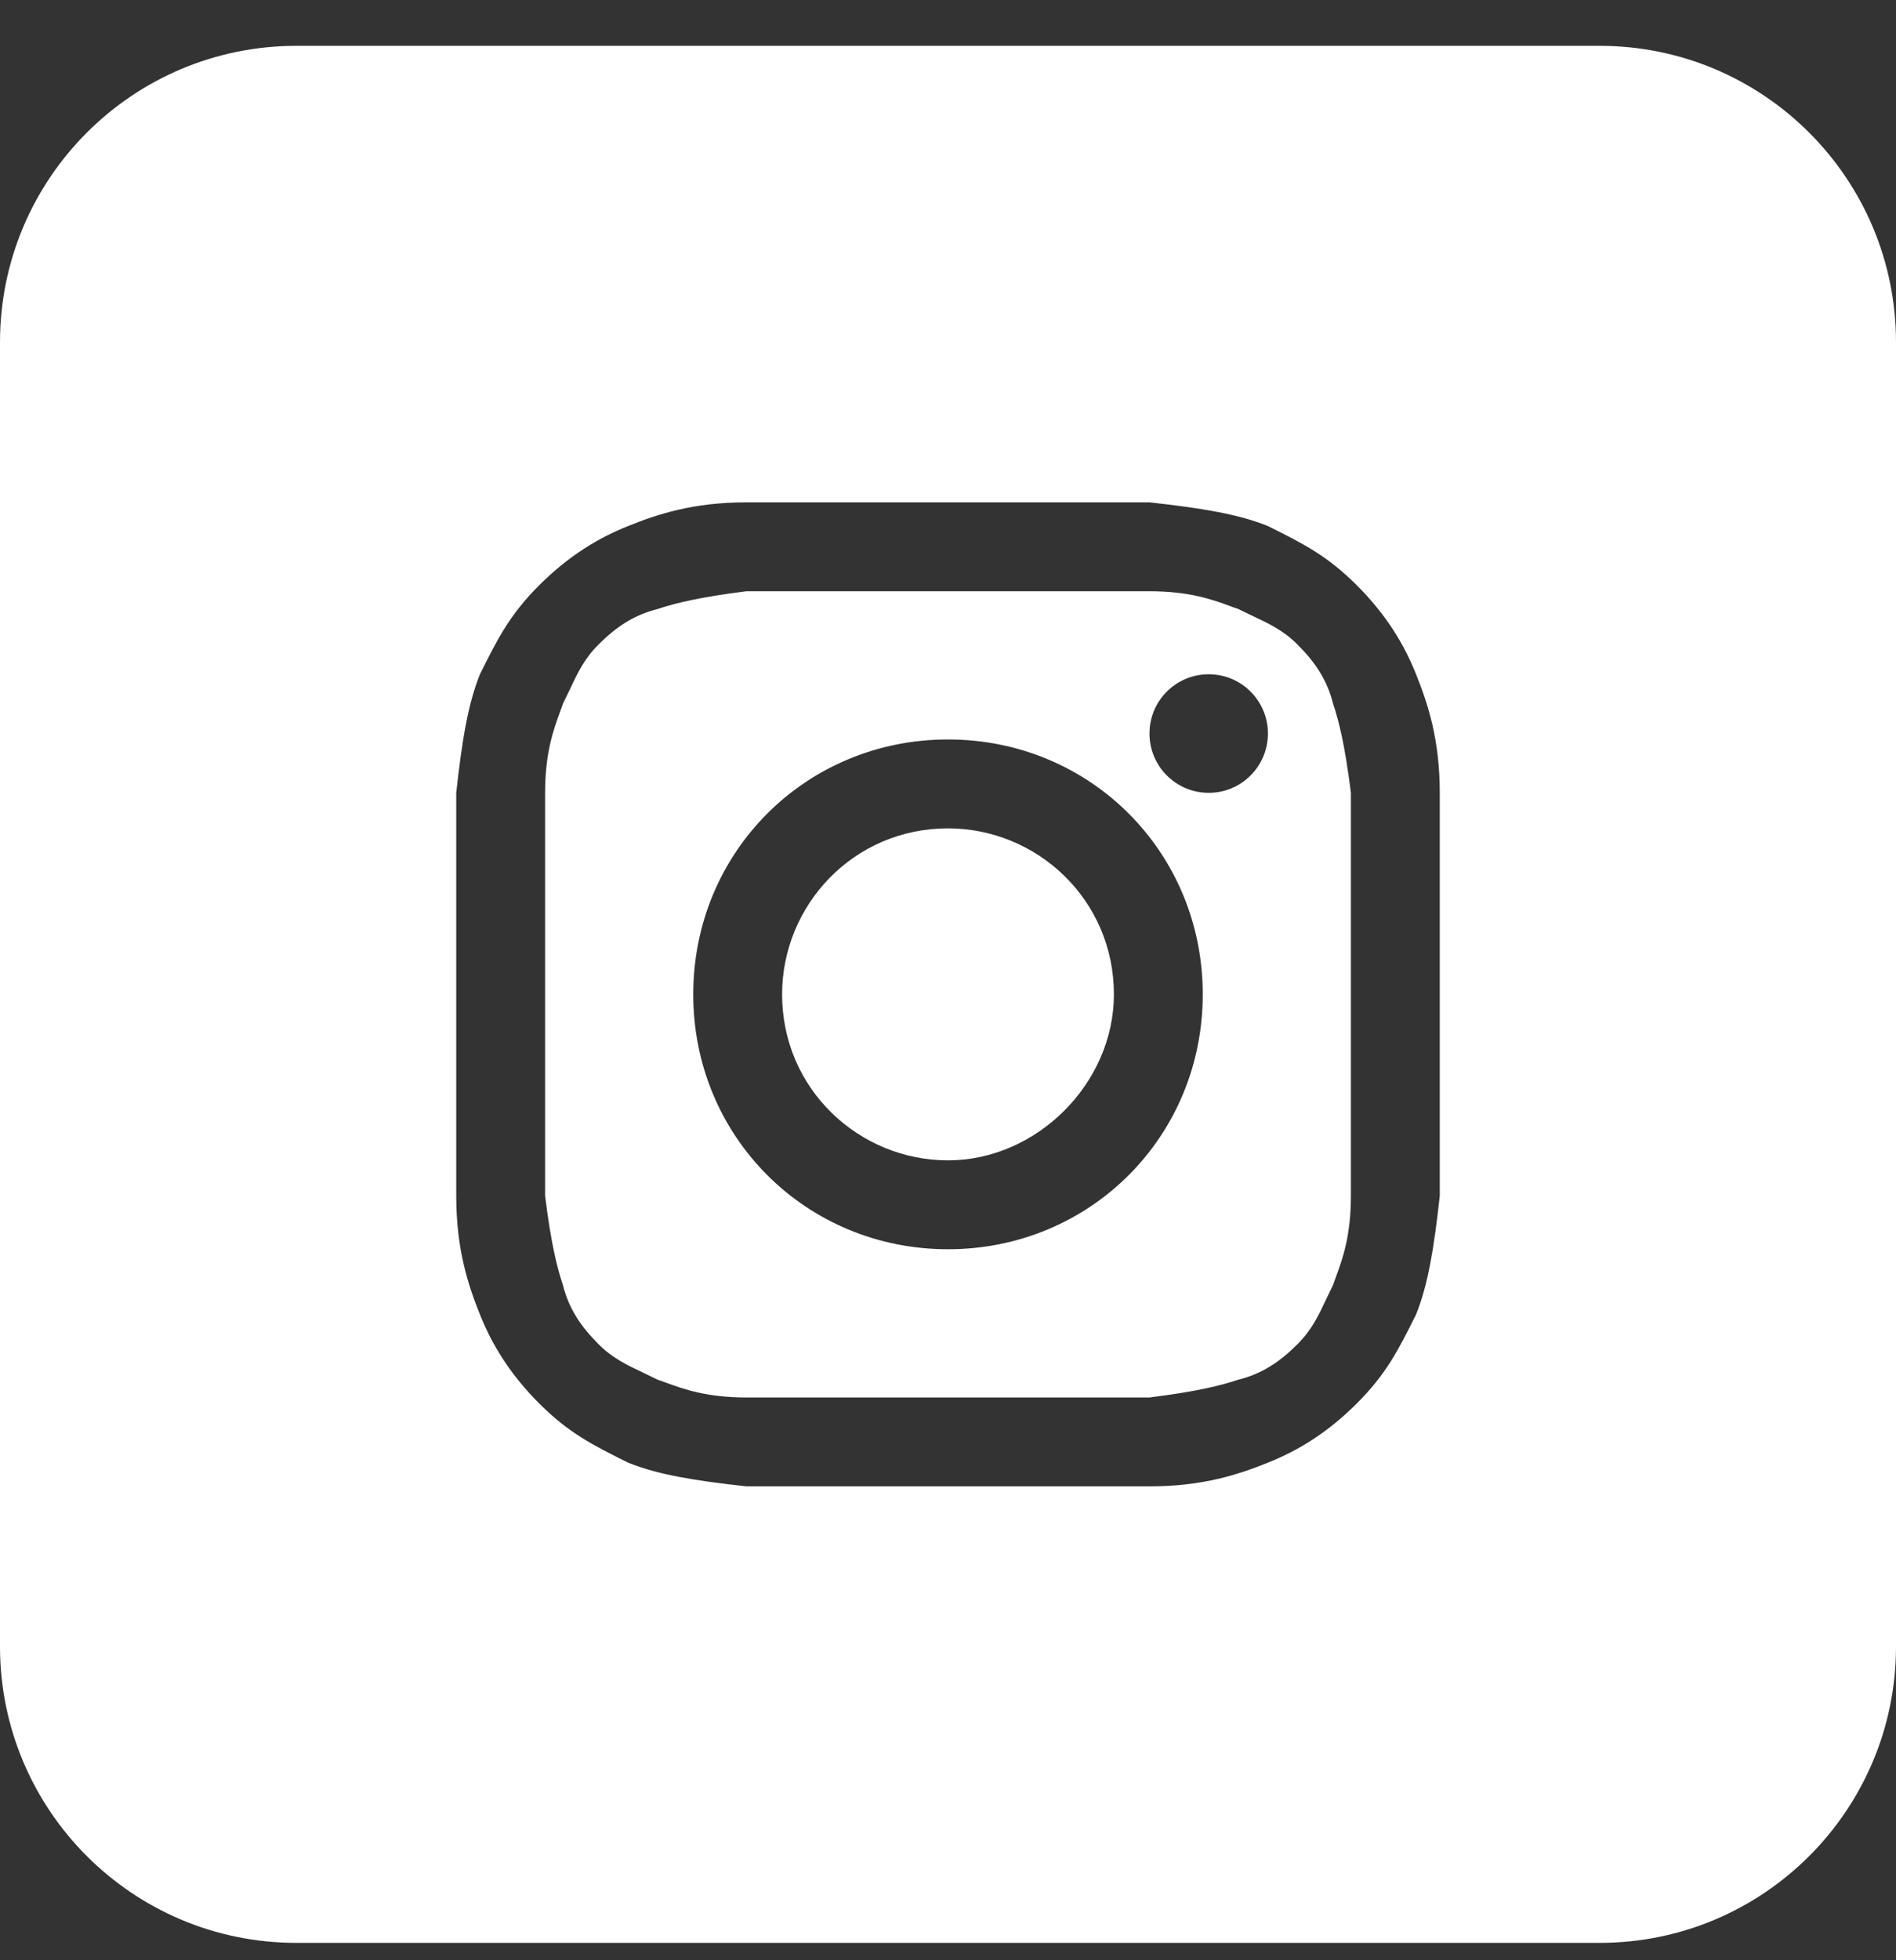 <svg xmlns="http://www.w3.org/2000/svg" width="30" height="31" viewBox="0 0 30 31" fill="none">
  <rect x="0" y="0" width="30" height="31" fill="#333333" stroke="none"/>
  <path d="M15 18.35C13.594 18.35 12.375 17.225 12.375 15.725C12.375 14.319 13.5 13.1 15 13.1C16.406 13.1 17.625 14.225 17.625 15.725C17.625 17.131 16.406 18.35 15 18.35Z" fill="white"/>
  <path fill-rule="evenodd" clip-rule="evenodd" d="M18.188 9.35H11.812C11.062 9.444 10.688 9.538 10.406 9.631C10.031 9.725 9.75 9.913 9.469 10.194C9.246 10.416 9.141 10.639 9.014 10.908C8.98 10.979 8.945 11.053 8.906 11.131C8.892 11.175 8.875 11.221 8.857 11.27C8.759 11.538 8.625 11.904 8.625 12.538V18.913C8.719 19.663 8.812 20.038 8.906 20.319C9 20.694 9.188 20.975 9.469 21.256C9.691 21.479 9.914 21.584 10.183 21.711C10.254 21.745 10.328 21.78 10.406 21.819C10.45 21.833 10.495 21.85 10.544 21.868C10.812 21.966 11.178 22.1 11.812 22.1H18.188C18.938 22.006 19.312 21.913 19.594 21.819C19.969 21.725 20.25 21.538 20.531 21.256C20.754 21.034 20.859 20.811 20.986 20.542C21.02 20.471 21.055 20.397 21.094 20.319C21.108 20.275 21.125 20.23 21.143 20.18C21.241 19.913 21.375 19.547 21.375 18.913V12.538C21.281 11.788 21.188 11.413 21.094 11.131C21 10.756 20.812 10.475 20.531 10.194C20.309 9.971 20.086 9.866 19.817 9.739C19.746 9.706 19.672 9.67 19.594 9.631C19.55 9.617 19.505 9.6 19.456 9.582C19.188 9.484 18.822 9.35 18.188 9.35ZM15 11.694C12.75 11.694 10.969 13.475 10.969 15.725C10.969 17.975 12.75 19.756 15 19.756C17.25 19.756 19.031 17.975 19.031 15.725C19.031 13.475 17.25 11.694 15 11.694ZM20.062 11.6C20.062 12.118 19.643 12.538 19.125 12.538C18.607 12.538 18.188 12.118 18.188 11.6C18.188 11.082 18.607 10.663 19.125 10.663C19.643 10.663 20.062 11.082 20.062 11.6Z" fill="white"/>
  <path fill-rule="evenodd" clip-rule="evenodd" d="M0 5.413C0 2.824 2.099 0.725 4.688 0.725H25.312C27.901 0.725 30 2.824 30 5.413V26.038C30 28.626 27.901 30.725 25.312 30.725H4.688C2.099 30.725 0 28.626 0 26.038V5.413ZM11.812 7.944H18.188C19.031 8.038 19.594 8.131 20.062 8.319C20.625 8.6 21 8.788 21.469 9.256C21.938 9.725 22.219 10.194 22.406 10.663C22.594 11.131 22.781 11.694 22.781 12.538V18.913C22.688 19.756 22.594 20.319 22.406 20.788C22.125 21.35 21.938 21.725 21.469 22.194C21 22.663 20.531 22.944 20.062 23.131C19.594 23.319 19.031 23.506 18.188 23.506H11.812C10.969 23.413 10.406 23.319 9.938 23.131C9.375 22.85 9 22.663 8.531 22.194C8.062 21.725 7.781 21.256 7.594 20.788C7.406 20.319 7.219 19.756 7.219 18.913V12.538C7.312 11.694 7.406 11.131 7.594 10.663C7.875 10.1 8.062 9.725 8.531 9.256C9 8.788 9.469 8.506 9.938 8.319C10.406 8.131 10.969 7.944 11.812 7.944Z" fill="white"/>
</svg>